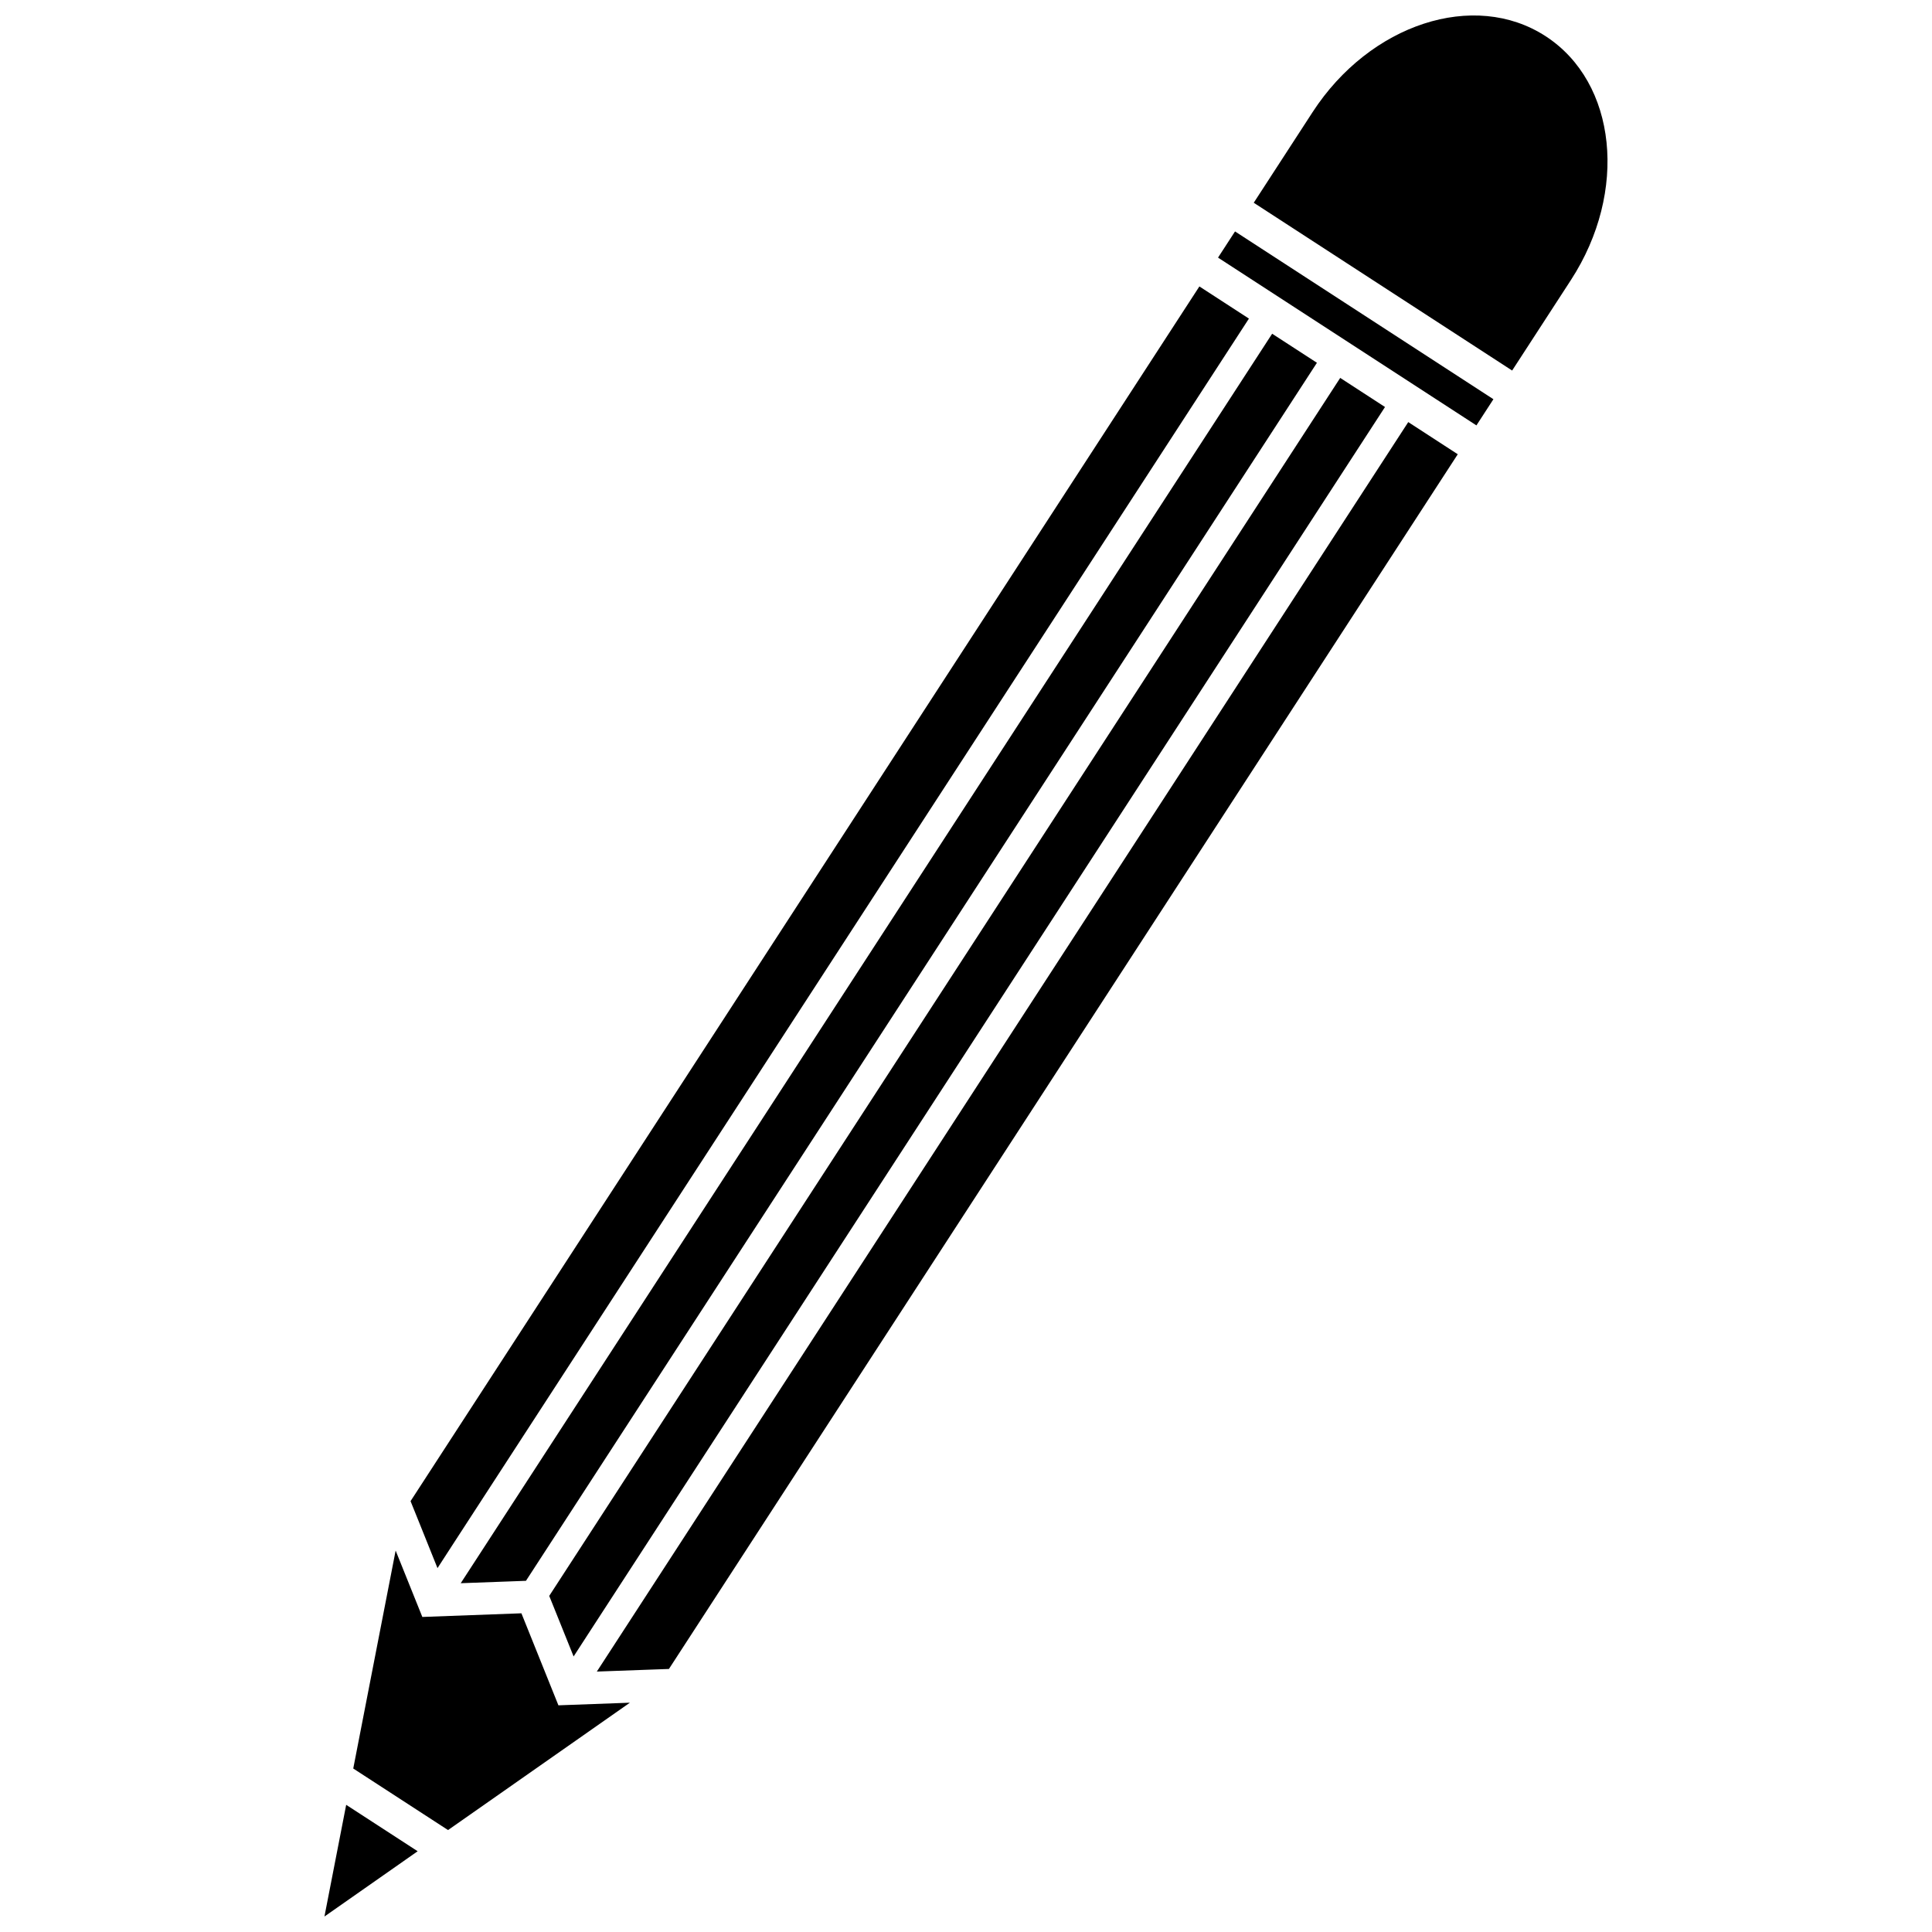 <?xml version="1.0" encoding="UTF-8"?>
<!-- The Best Svg Icon site in the world: iconSvg.co, Visit us! https://iconsvg.co -->
<svg width="800px" height="800px" version="1.1" viewBox="144 144 512 512" xmlns="http://www.w3.org/2000/svg">
 <defs>
  <clipPath id="b">
   <path d="m229 622h26v29.902h-26z"/>
  </clipPath>
  <clipPath id="a">
   <path d="m476 148.09h95v94.906h-95z"/>
  </clipPath>
 </defs>
 <path d="m493 240.14-11.867-7.699-211.06 325.01-3.977 6.117 12.684-0.465 4.606-0.172z"/>
 <path d="m306.14 580.87-3.973 6.113 12.676-0.461 6.43-0.23 209.05-321.91-13.121-8.523z"/>
 <g clip-path="url(#b)">
  <path d="m229.98 651.9 24.707-17.301-18.945-12.301z"/>
 </g>
 <path d="m259.94 559.57 3.969-6.129 211.07-325.01-13.129-8.523-209.05 321.91 2.406 5.965z"/>
 <path d="m299.97 576.87 211.07-325.01-11.871-7.711-209.62 322.78 1.723 4.273 4.738 11.777z"/>
 <path d="m282.18 571.54-26.258 0.969-7.074-17.594-11.234 57.758 25.121 16.312 48.195-33.754-18.945 0.695z"/>
 <g clip-path="url(#a)">
  <path d="m553.6 153.59c-18.914-12.281-46.562-3.266-61.758 20.141l-15.586 24 68.477 44.465 15.586-24c15.195-23.406 12.191-52.332-6.719-64.605z"/>
 </g>
 <path d="m466.79 212.27 4.504-6.938 68.477 44.465-4.504 6.938z"/>
</svg>